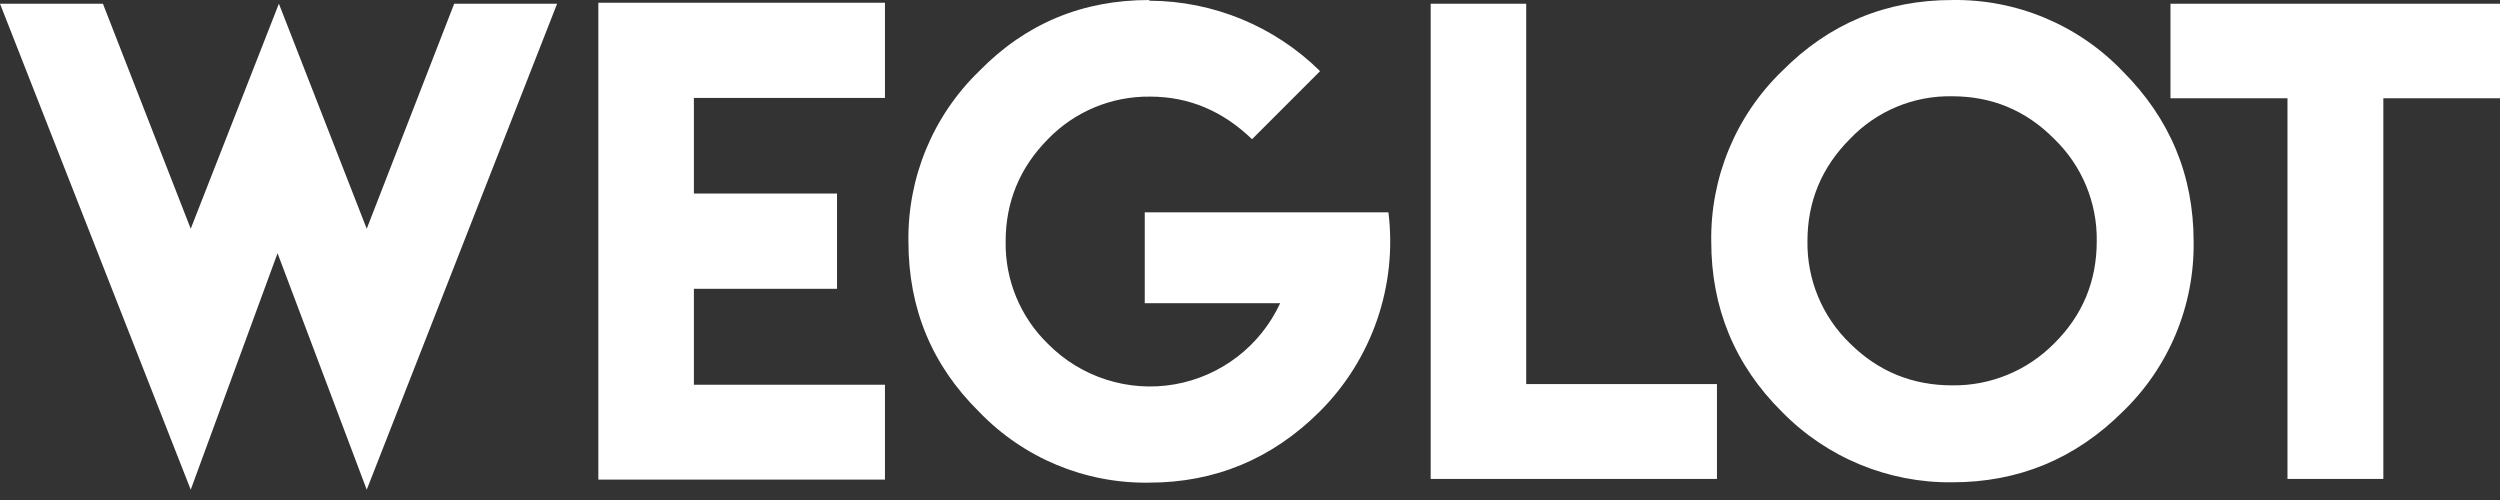 <svg width="110" height="22" viewBox="0 0 110 22" fill="none" xmlns="http://www.w3.org/2000/svg">
<rect x="0" y="0" width="110" height="22" fill="#333333" stroke="none"/>
<path d="M0 0.163H4.528L8.392 10.065L12.271 0.163L16.136 10.065L19.985 0.163H24.513L16.136 21.546L12.212 11.142L8.392 21.546L0 0.163ZM26.327 0.119H38.938V4.31H30.531V8.516H36.829V12.707H30.531V16.927H38.938V21.103H26.327V0.119ZM50.56 0.001L50.575 0.031C53.386 0.042 56.081 1.154 58.083 3.13L55.089 6.125C53.805 4.886 52.316 4.251 50.605 4.251C48.911 4.229 47.284 4.907 46.106 6.125C44.867 7.379 44.248 8.885 44.248 10.626C44.221 12.318 44.893 13.947 46.106 15.127C47.561 16.6 49.645 17.267 51.684 16.911C53.723 16.555 55.458 15.221 56.327 13.341H50.369V9.342H61.091C61.488 12.581 60.367 15.822 58.053 18.122C55.973 20.188 53.466 21.236 50.56 21.236C47.744 21.28 45.036 20.152 43.083 18.122C41.003 16.071 39.971 13.577 39.971 10.626C39.93 7.805 41.056 5.092 43.083 3.13C45.133 1.034 47.625 0.001 50.56 0.001ZM62.95 0.163H67.153V16.898H75.546V21.074H62.95V0.163ZM85.9 0.001C88.723 -0.041 91.437 1.092 93.392 3.13C95.472 5.21 96.519 7.704 96.519 10.626C96.561 13.45 95.429 16.166 93.392 18.122C91.313 20.188 88.82 21.221 85.9 21.221C83.084 21.254 80.378 20.134 78.407 18.122C76.327 16.056 75.295 13.548 75.295 10.626C75.254 7.805 76.38 5.092 78.407 3.13C80.487 1.034 82.979 0.001 85.9 0.001ZM85.9 4.236C84.204 4.202 82.572 4.882 81.401 6.11C80.147 7.365 79.528 8.87 79.528 10.611C79.503 12.306 80.181 13.936 81.401 15.112C82.64 16.337 84.13 16.956 85.9 16.956C87.583 16.977 89.201 16.311 90.383 15.112C91.637 13.872 92.257 12.367 92.257 10.611C92.282 8.916 91.604 7.287 90.383 6.11C89.144 4.856 87.64 4.236 85.9 4.236ZM95.501 0.163H110V4.325H104.867V21.074H100.649V4.325H95.501V0.163Z" fill="white"/>
</svg>
